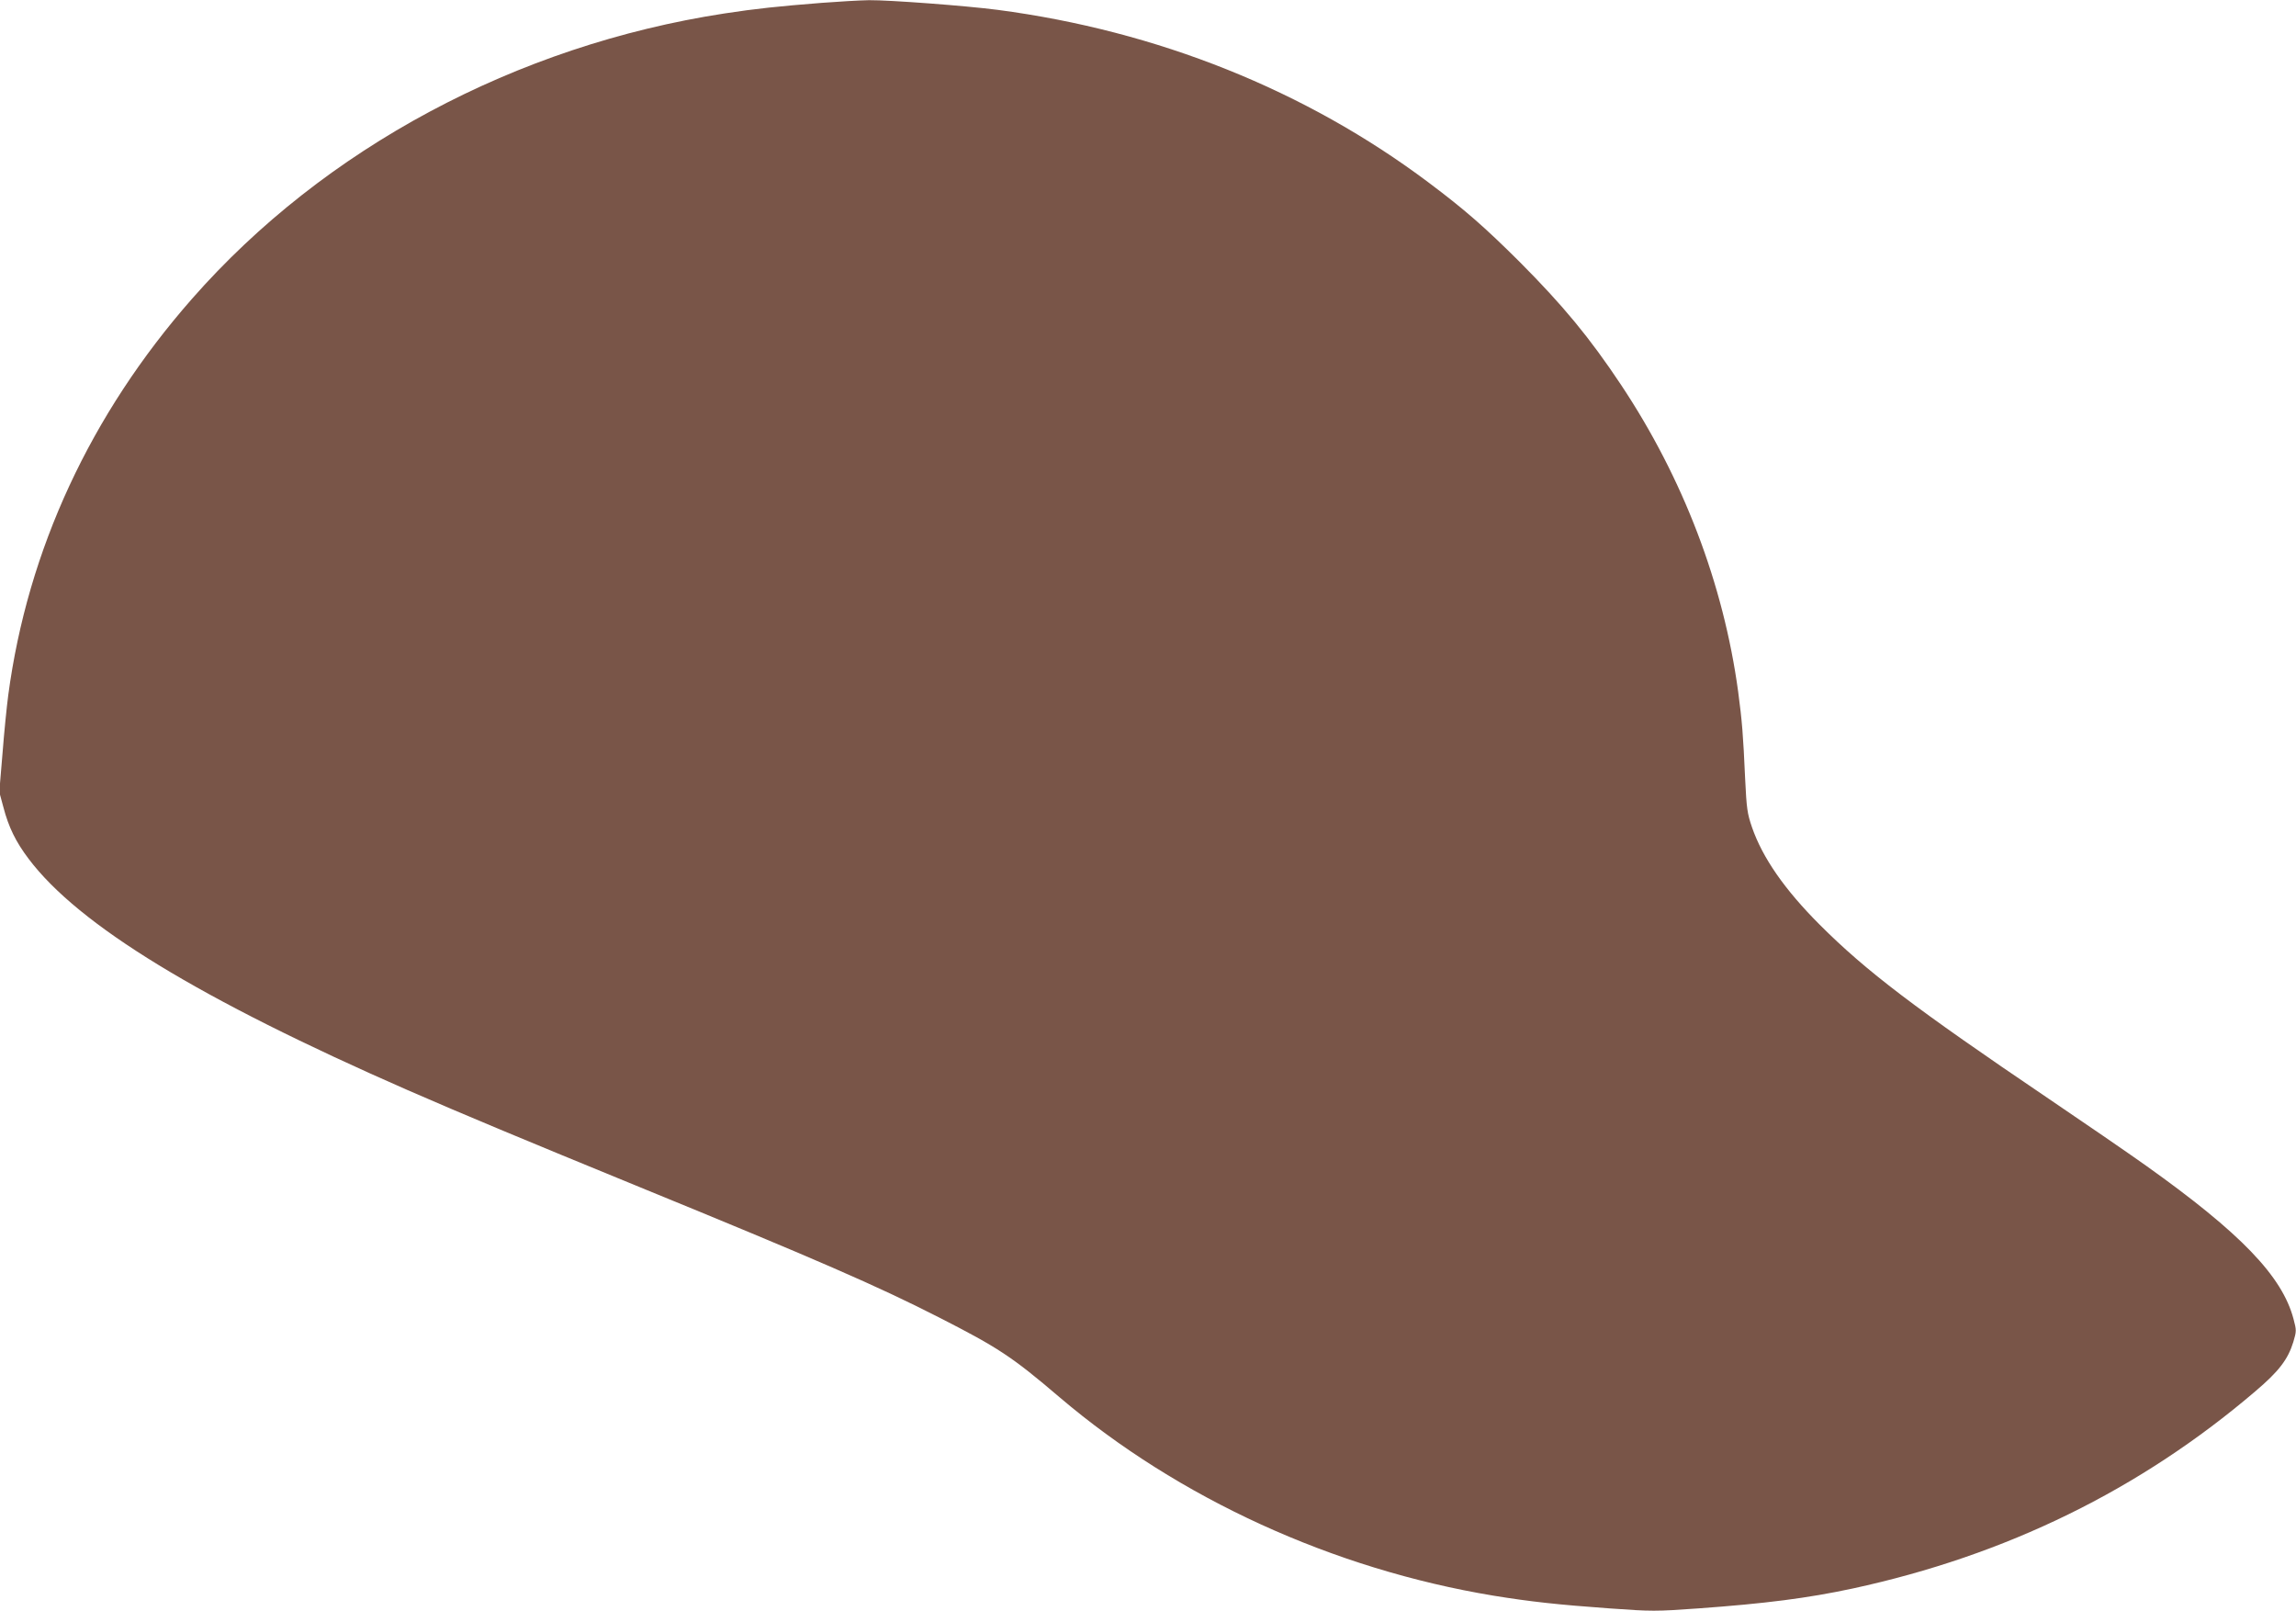 <?xml version="1.0" standalone="no"?>
<!DOCTYPE svg PUBLIC "-//W3C//DTD SVG 20010904//EN"
 "http://www.w3.org/TR/2001/REC-SVG-20010904/DTD/svg10.dtd">
<svg version="1.0" xmlns="http://www.w3.org/2000/svg"
 width="1280pt" height="898pt" viewBox="0 0 1280 898"
 preserveAspectRatio="xMidYMid meet">
<g transform="translate(0,898) scale(0.1,-0.1)"
fill="#795548" stroke="none">
<path d="M4580 8964 c-240 -19 -365 -32 -541 -59 -1161 -178 -2232 -752 -2968
-1590 -566 -644 -917 -1400 -1025 -2210 -8 -60 -23 -207 -32 -325 l-18 -215
23 -85 c29 -111 69 -193 141 -288 279 -370 953 -781 2113 -1289 321 -140 631
-269 1287 -538 995 -407 1332 -554 1675 -729 329 -168 406 -218 672 -445 663
-564 1525 -958 2419 -1106 203 -33 355 -50 647 -71 237 -17 257 -17 495 0 374
27 609 57 861 111 855 185 1601 550 2244 1099 132 112 182 178 212 275 18 61
18 65 1 129 -63 238 -294 478 -822 854 -104 74 -349 242 -544 374 -745 504
-1016 710 -1275 969 -195 195 -319 373 -378 544 -26 76 -30 103 -38 270 -11
247 -17 320 -39 486 -82 601 -307 1190 -653 1710 -175 263 -323 442 -566 686
-195 194 -306 291 -506 441 -686 515 -1513 846 -2403 963 -176 23 -604 55
-717 54 -55 -1 -174 -8 -265 -15z"/>
</g>
</svg>
